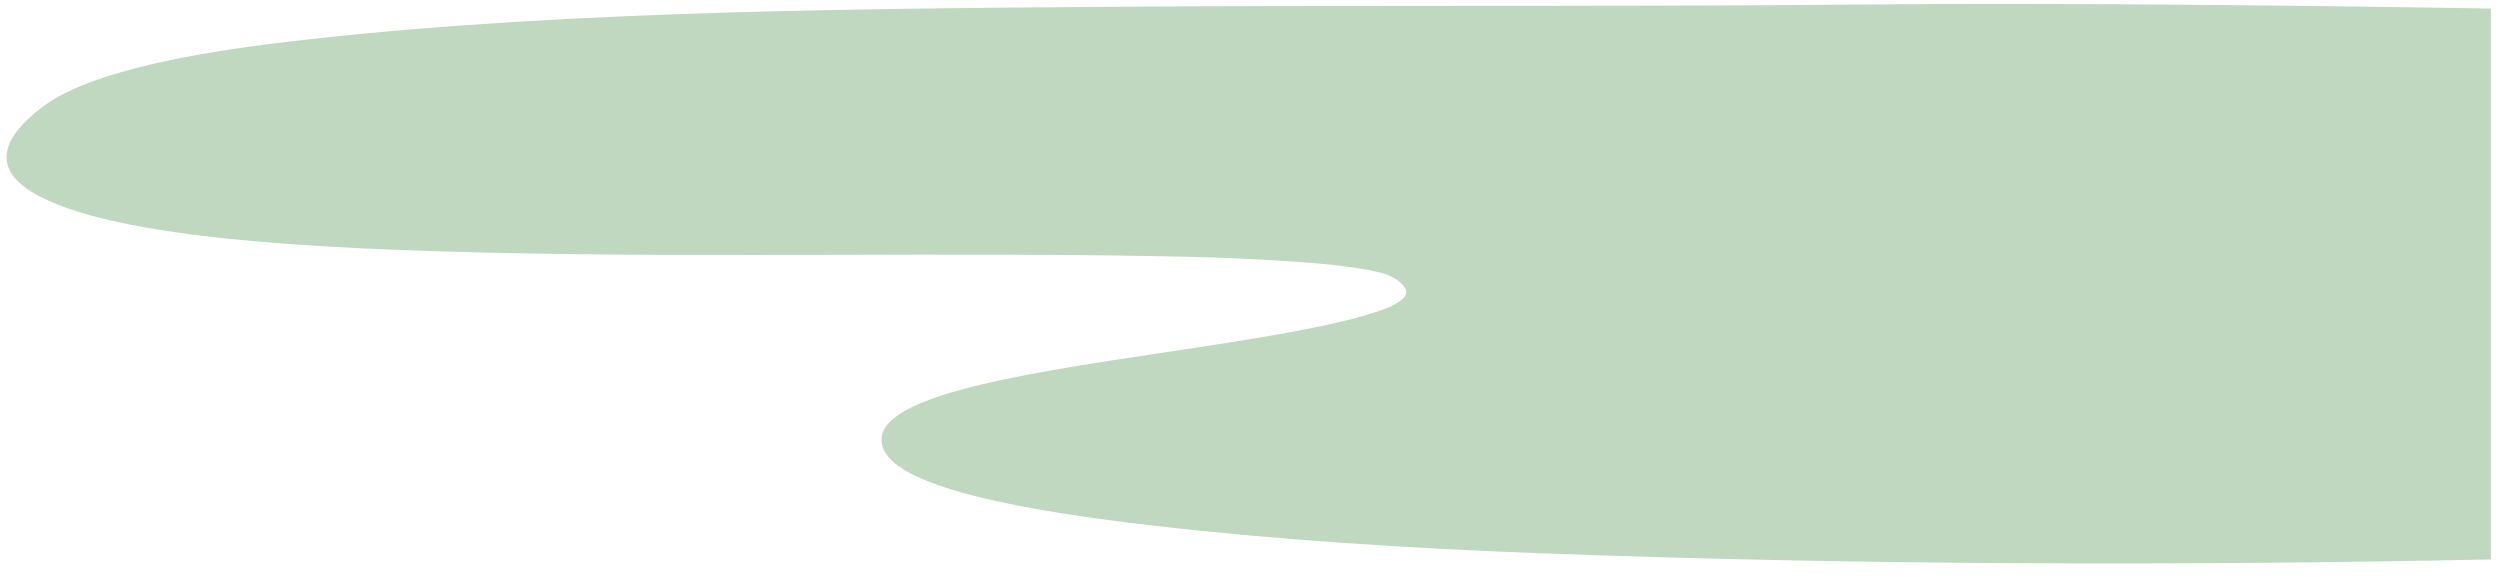 <svg width="178" height="41" viewBox="0 0 178 41" fill="none" xmlns="http://www.w3.org/2000/svg">
<path d="M177.352 0.607C161.672 0.358 145.408 0.2 133.111 0.318C123.289 0.412 113.468 0.416 103.647 0.42C95.125 0.423 86.604 0.426 78.081 0.489C58.477 0.634 37.158 0.865 19.028 3.154C12.092 4.03 6.124 5.414 3.304 7.416C0.749 9.231 -0.771 11.45 1.778 13.331H1.768C6.815 17.054 23.205 17.735 35.658 18.008C43.729 18.184 51.817 18.163 59.904 18.142C67.246 18.123 74.587 18.103 81.915 18.232C85.713 18.298 87.295 18.344 90.417 18.518C91.676 18.589 92.915 18.679 94.138 18.788C94.563 18.827 94.983 18.87 95.397 18.915C95.204 18.896 95.605 18.949 96.019 19.004C96.295 19.04 96.578 19.078 96.692 19.095C96.964 19.137 97.225 19.183 97.486 19.231C97.507 19.237 97.626 19.264 97.772 19.296C97.982 19.343 98.247 19.402 98.356 19.431C98.475 19.463 98.584 19.497 98.693 19.532C98.716 19.539 98.738 19.546 98.76 19.553C99.047 19.673 99.365 19.853 99.462 19.921C99.641 20.049 99.772 20.182 99.901 20.314L99.912 20.325C99.912 20.325 100.061 20.57 100.091 20.584C100.117 20.684 100.122 20.784 100.122 20.885C100.122 20.894 100.099 20.946 100.076 20.999C100.056 21.046 100.035 21.095 100.03 21.113C99.733 21.486 99.022 21.856 98.371 22.082C94.87 23.297 88.989 24.18 83.005 25.077C72.334 26.679 61.334 28.329 62.915 32.001C64.133 34.828 73.475 36.428 82.135 37.428C90.868 38.437 100.352 39.047 109.714 39.395C132.012 40.225 154.816 40.294 177.352 39.833V0.607Z" fill="#C0D8C0"/>
</svg>
